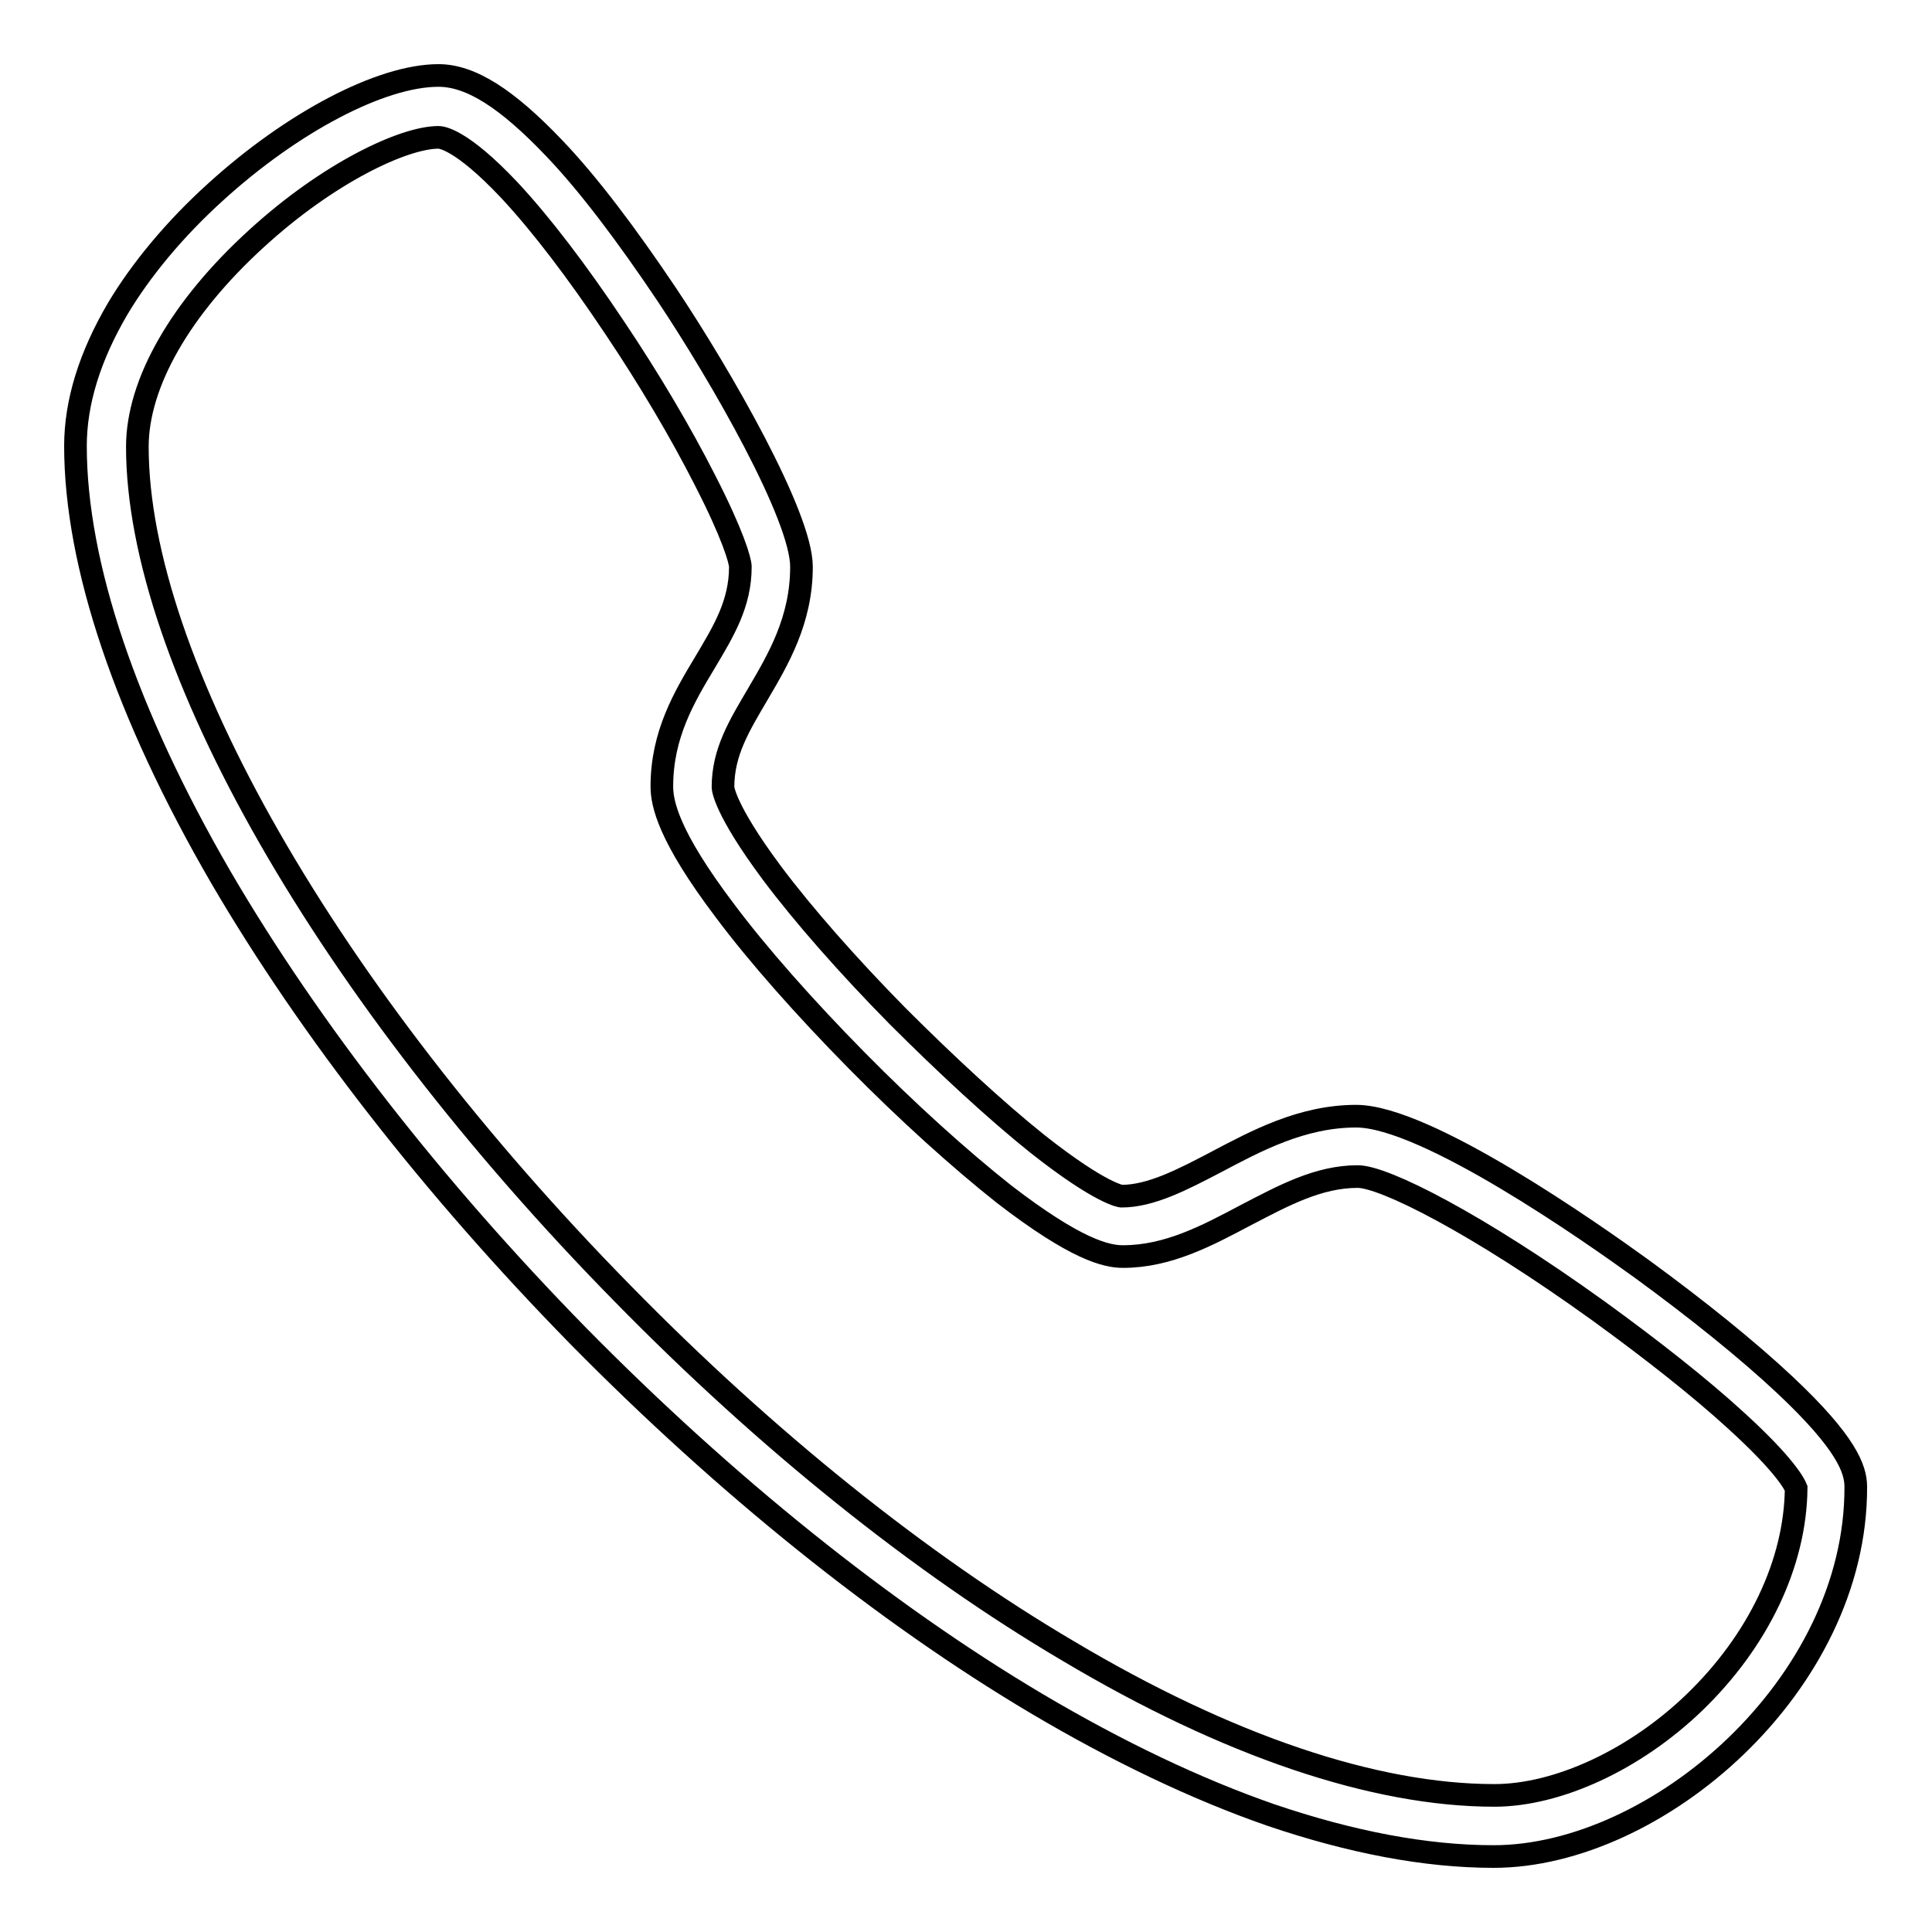 <?xml version="1.0" encoding="utf-8"?>
<!-- Svg Vector Icons : http://www.onlinewebfonts.com/icon -->
<!DOCTYPE svg PUBLIC "-//W3C//DTD SVG 1.1//EN" "http://www.w3.org/Graphics/SVG/1.1/DTD/svg11.dtd">
<svg version="1.1" xmlns="http://www.w3.org/2000/svg" xmlns:xlink="http://www.w3.org/1999/xlink" x="0px" y="0px" viewBox="0 0 256 256" enable-background="new 0 0 256 256" xml:space="preserve">
<g><g><path stroke-width="3" fill-opacity="0" stroke="#000000"  d="M197.9,246c-9,0-18.9-1.9-29.5-5.5c-9.8-3.4-20.3-8.4-31.1-14.8c-20.2-12-41.2-28.9-60.7-48.7c-19.1-19.5-35.5-40.5-47.3-60.7C16.7,94.6,10,74.8,10,59.1c0-5.8,1.9-11.9,5.6-18.2c3.1-5.2,7.6-10.6,12.9-15.4C38.7,16.2,50.5,10,58.1,10c4.3,0,9.1,3.1,15.3,9.6c4.6,4.8,9.7,11.6,15,19.5c7.2,10.8,17.8,29.3,17.8,36c0,7.1-3.1,12.3-5.8,16.9c-2.4,4.1-4.6,7.6-4.6,12.3c0,0.1,0.1,2.8,6.5,11.4c4.2,5.6,10.1,12.3,16.6,18.9c6.5,6.5,13.1,12.6,18.6,17c8.5,6.7,11.1,6.9,11.1,6.9c3.9,0,8.1-2.2,12.5-4.5c5.3-2.8,11.4-6.1,18.6-6.1c9.3,0,31.3,15.5,37.8,20.2c7.4,5.4,14.1,10.8,19,15.4c8.2,7.7,9.4,11.2,9.4,13.5C246,223.3,219.5,246,197.9,246z M58.1,18.2c-4.6,0-14.6,4.7-24.1,13.4c-10.1,9.2-15.8,19.2-15.8,27.6c0,28.3,25.2,72.4,64.3,112.2c19,19.4,39.4,35.8,59.1,47.4c21,12.5,40.5,19.1,56.4,19.1c8.4,0,18.6-4.7,26.5-12.3c8.5-8.2,13.4-18.5,13.5-28.4c-0.2-0.5-1.4-3-8-9c-4.8-4.4-11.3-9.5-18.2-14.5c-16.1-11.6-28.4-17.8-31.9-17.8c-5.2,0-9.8,2.5-14.8,5.1c-5.1,2.7-10.3,5.5-16.3,5.5c-2.2,0-6.2-0.9-15.8-8.3c-5.8-4.6-12.7-10.8-19.5-17.7c-6.8-6.9-13.1-14-17.5-19.9c-7.4-9.8-8.3-14.1-8.3-16.4c0-6.9,3-11.9,5.7-16.4c2.5-4.2,4.7-7.8,4.7-12.7c0-0.8-1-4.3-4.7-11.5c-3.2-6.3-7.4-13.4-11.9-20.1c-5-7.5-9.8-13.8-14-18.3C61,18.3,58.4,18.2,58.1,18.2z"/></g></g>
</svg>